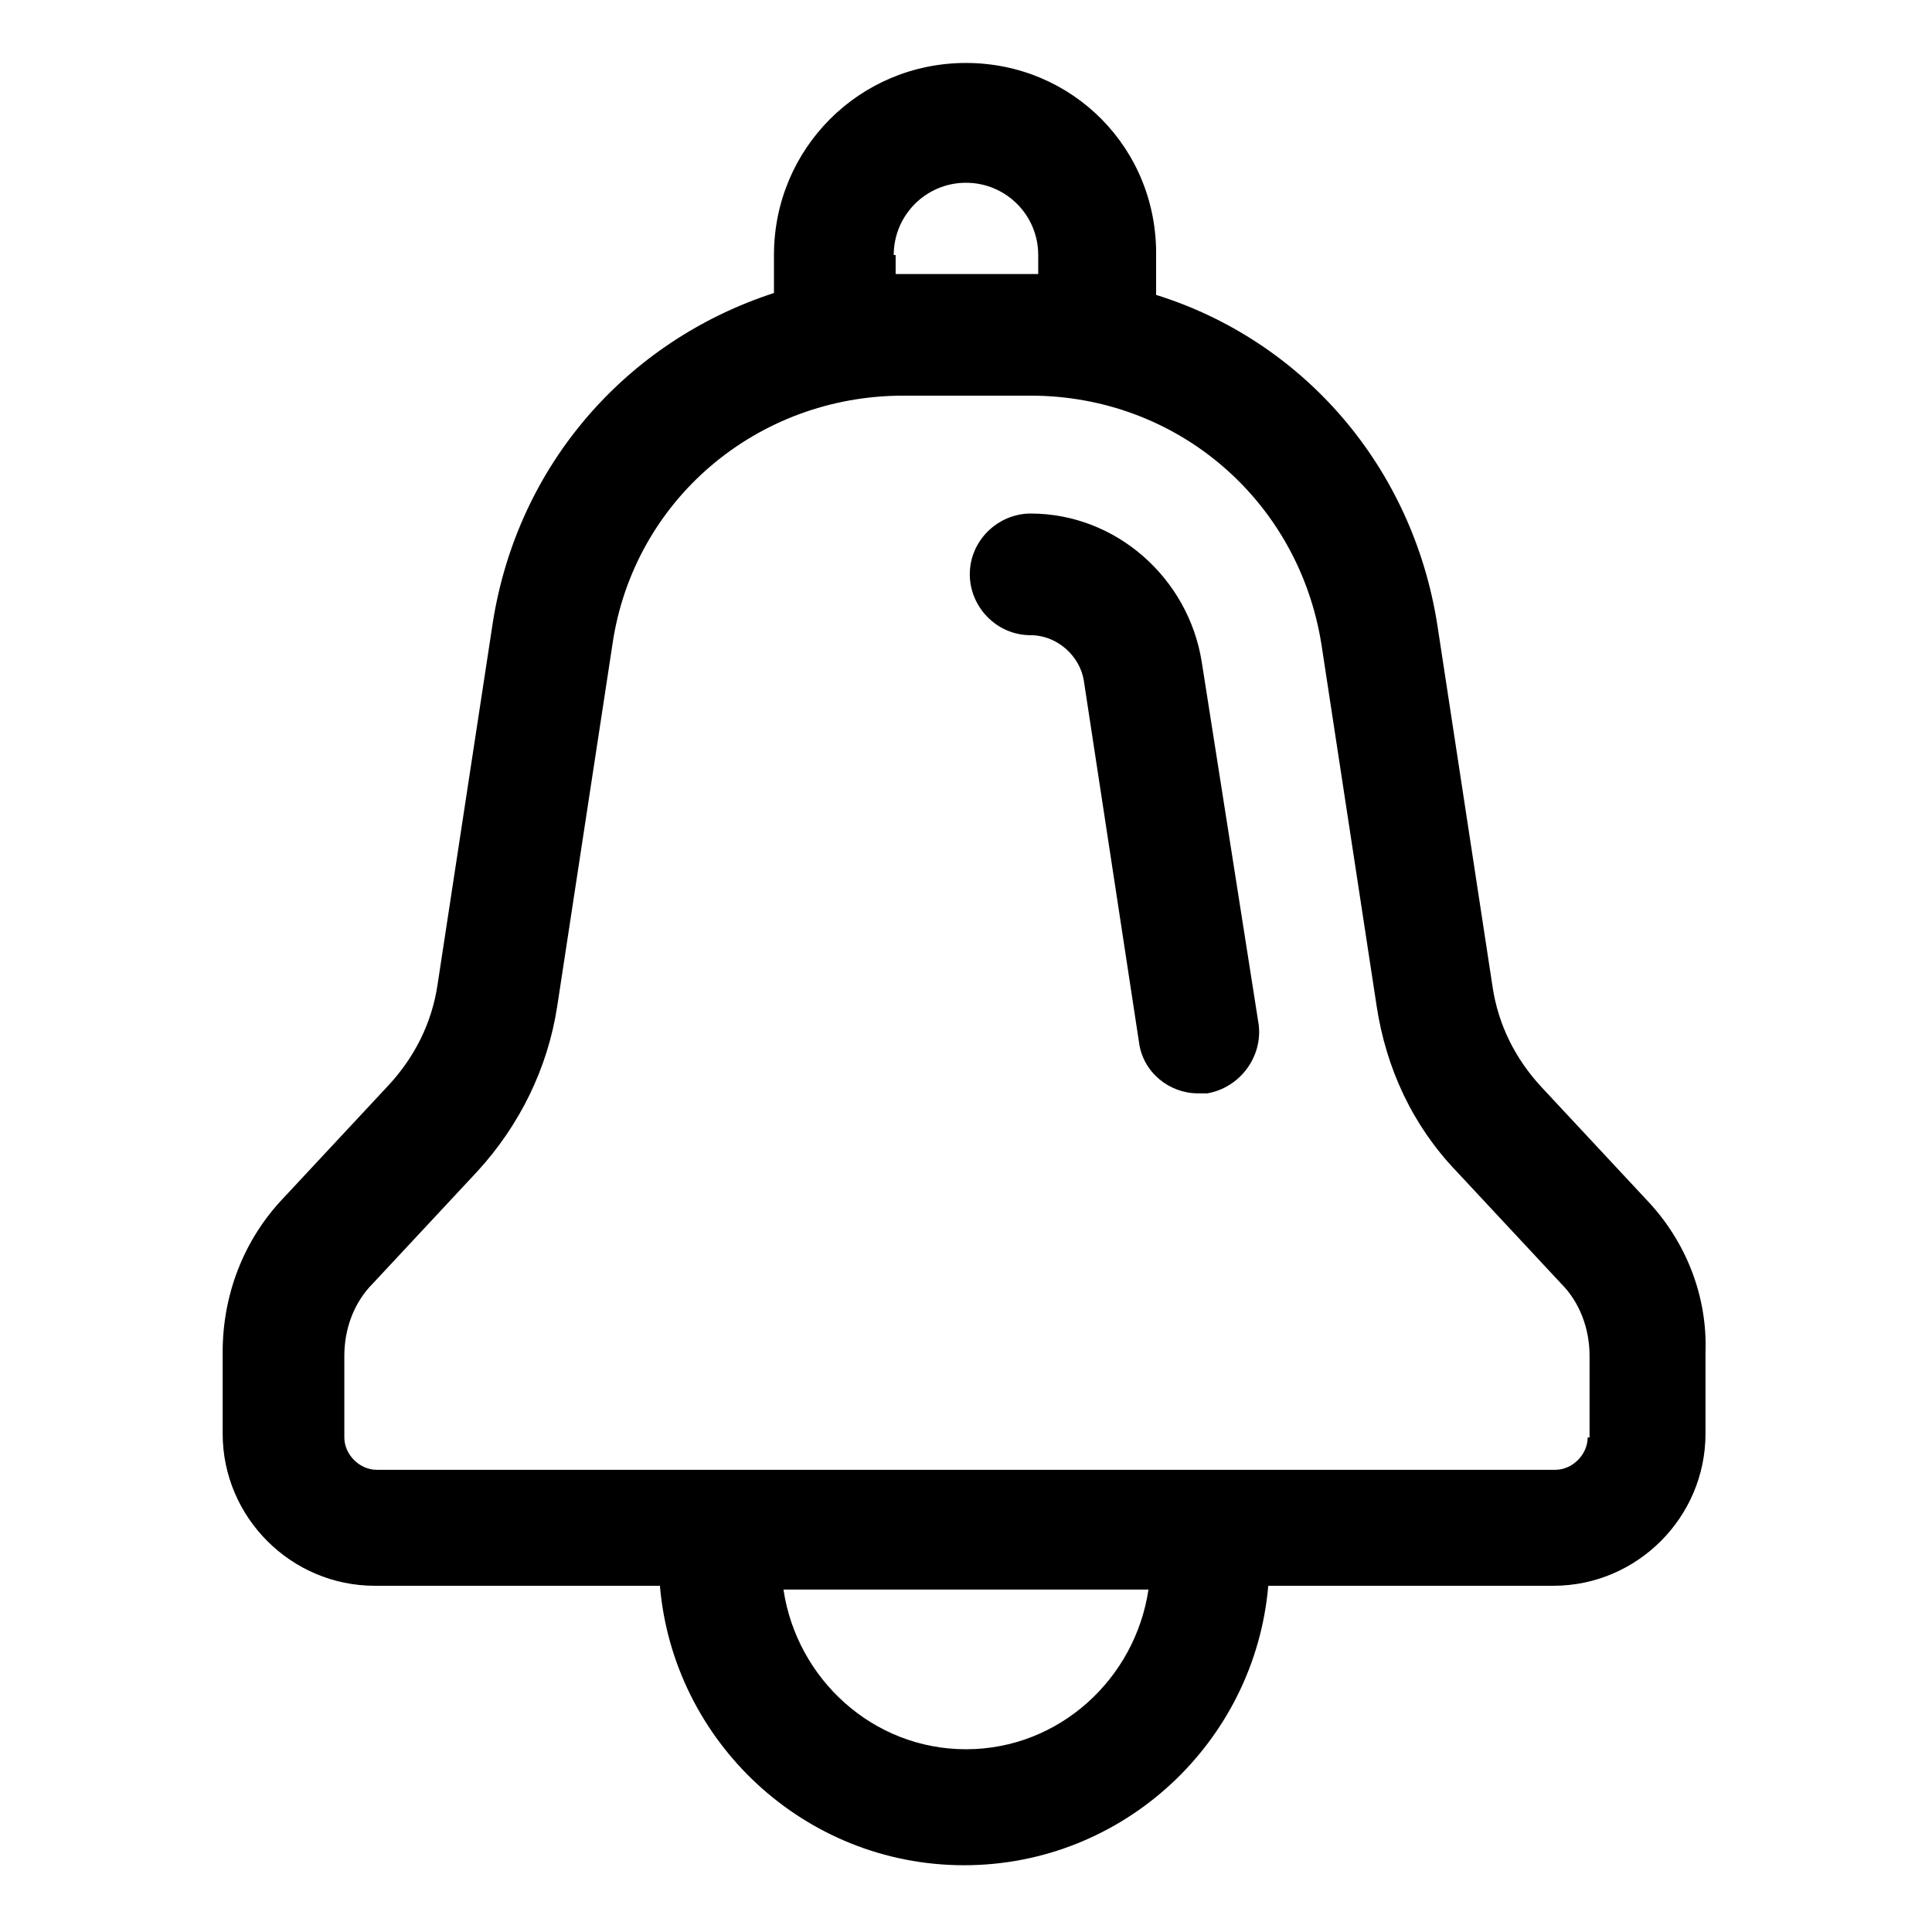 <?xml version="1.0" encoding="UTF-8"?>
<!-- Uploaded to: SVG Repo, www.svgrepo.com, Generator: SVG Repo Mixer Tools -->
<svg fill="#000000" width="800px" height="800px" version="1.1" viewBox="144 144 512 512" xmlns="http://www.w3.org/2000/svg">
 <g>
  <path d="m580.36 461.97-27.711-29.727c-7.055-7.559-11.586-16.625-13.098-26.703l-14.609-95.723c-6.551-42.32-35.77-75.57-74.562-87.664v-10.078c0.5-28.715-22.172-51.387-50.383-51.387-28.215 0-50.887 22.672-50.887 50.887v10.078c-38.793 12.594-68.016 45.344-74.562 87.664l-14.609 95.723c-1.512 10.078-6.047 19.145-13.098 26.703l-27.711 29.727c-10.578 11.082-16.121 25.695-16.121 40.809v21.664c0 22.168 18.137 40.305 40.305 40.305h75.57c3.527 41.312 38.289 74.059 80.609 74.059 42.32 0 77.082-32.746 80.609-74.059h75.57c22.168 0 40.305-18.137 40.305-40.305v-21.664c0.504-14.617-5.039-29.227-15.617-40.309zm-199.51-250.39c0-10.578 8.566-19.145 19.145-19.145s19.145 8.566 19.145 19.145v5.039h-2.016-33.754-2.016v-5.039zm19.145 395.99c-24.688 0-44.84-18.641-48.367-42.32h96.73c-3.527 23.68-23.68 42.32-48.363 42.32zm164.75-82.625c0 4.535-4.031 8.566-8.566 8.566h-312.36c-4.535 0-8.566-4.031-8.566-8.566v-21.664c0-7.055 2.519-14.105 7.559-19.145l27.711-29.727c11.082-12.09 18.641-27.207 21.16-43.832l14.609-95.723c5.543-38.289 38.289-66 77.082-66h33.754c38.793 0 71.039 27.711 77.082 66l14.609 95.723c2.519 16.625 9.574 31.738 21.16 43.832l27.711 29.727c5.039 5.039 7.559 12.09 7.559 19.145v21.664z"/>
  <path d="m462.47 319.39c-3.527-22.168-22.672-39.297-45.344-39.297-8.566 0-16.121 7.055-16.121 16.121 0 8.566 7.055 16.121 16.121 16.121 7.055 0 13.098 5.543 14.105 12.09l14.609 95.723c1.008 8.062 8.062 13.602 15.617 13.602h2.519c8.566-1.512 14.609-9.574 13.602-18.137z"/>
 </g>
</svg>